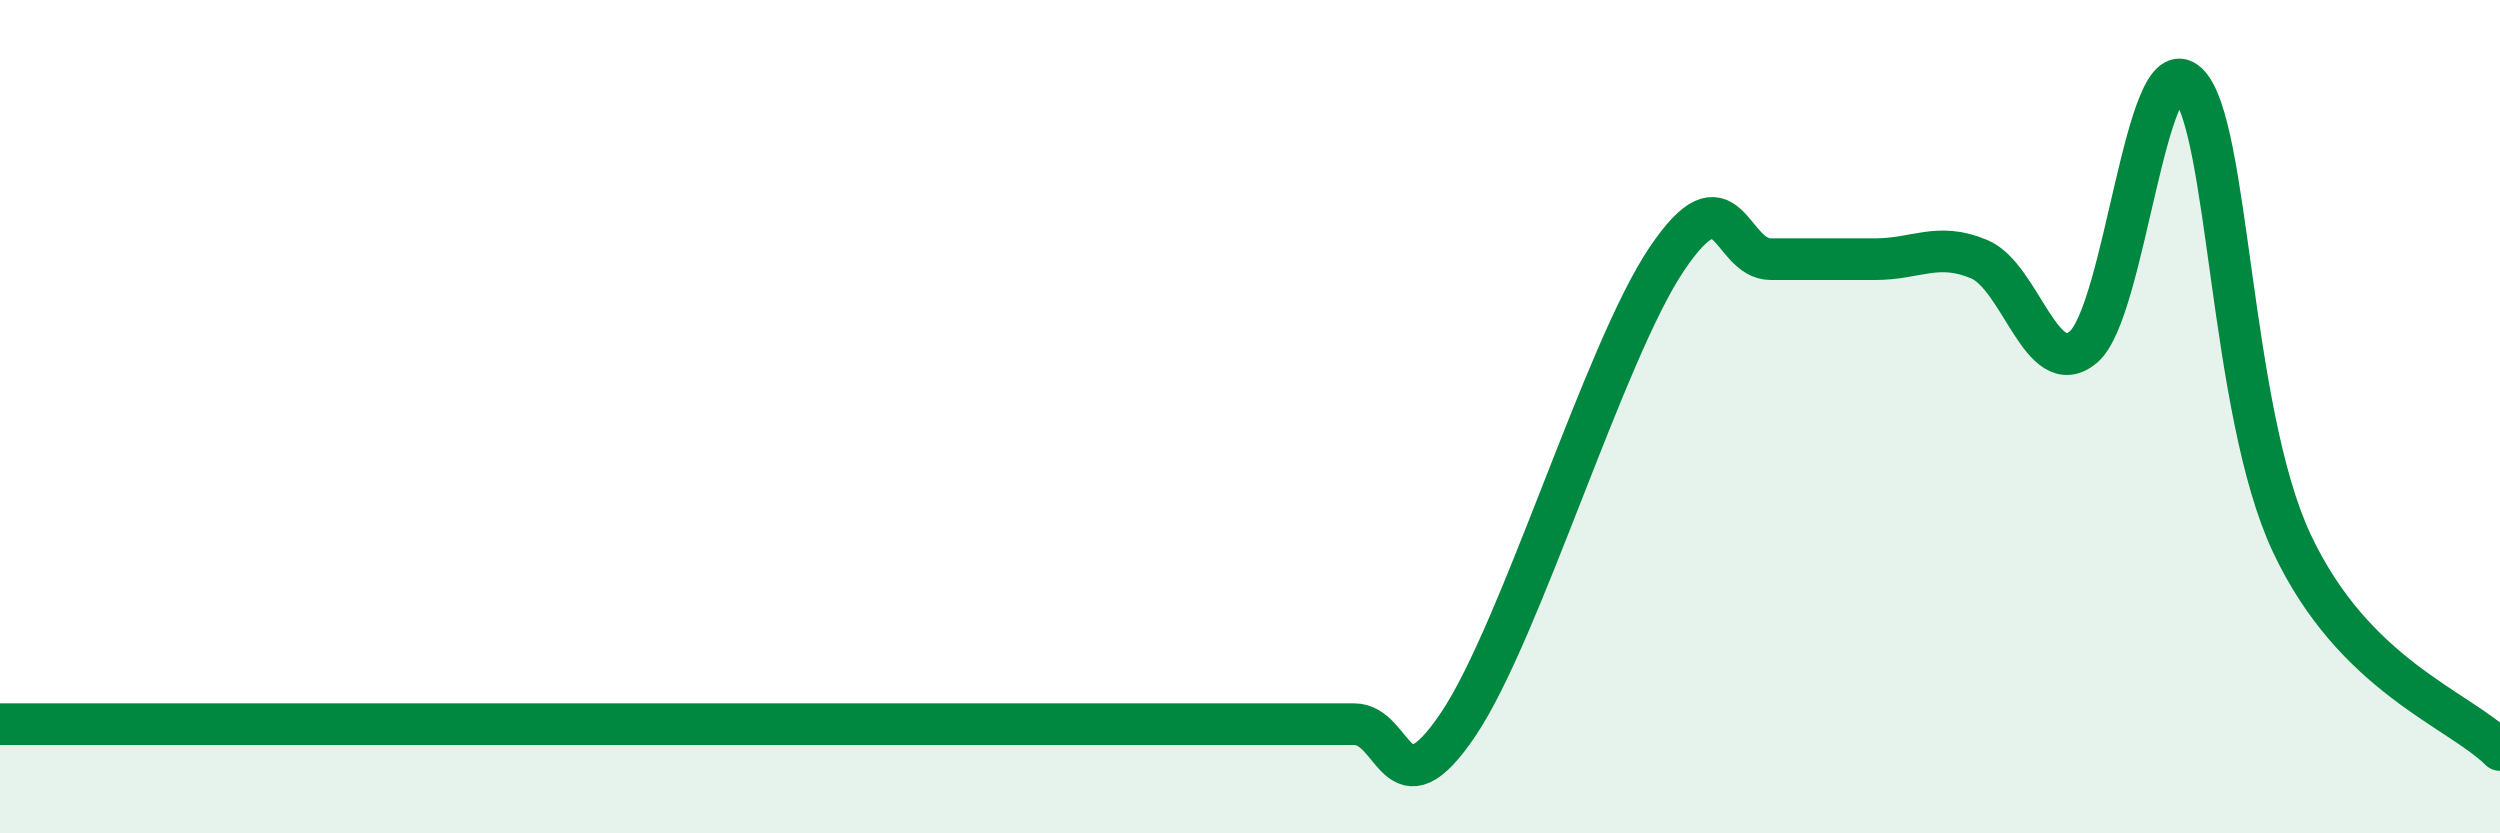 
    <svg width="60" height="20" viewBox="0 0 60 20" xmlns="http://www.w3.org/2000/svg">
      <path
        d="M 0,17.38 C 0.5,17.38 1.5,17.38 2.5,17.38 C 3.5,17.38 4,17.38 5,17.38 C 6,17.38 6.5,17.38 7.5,17.38 C 8.5,17.38 9,17.38 10,17.38 C 11,17.38 11.5,17.38 12.5,17.38 C 13.5,17.38 14,17.38 15,17.38 C 16,17.38 16.5,17.38 17.5,17.38 C 18.5,17.38 19,17.38 20,17.38 C 21,17.38 21.5,17.38 22.5,17.38 C 23.5,17.38 24,17.38 25,17.38 C 26,17.38 26.5,17.38 27.5,17.38 C 28.5,17.38 29,17.38 30,17.38 C 31,17.38 31.5,17.38 32.5,17.38 C 33.5,17.38 33.5,19.61 35,17.38 C 36.5,15.15 38.5,8.45 40,6.22 C 41.5,3.99 41.5,6.22 42.5,6.22 C 43.5,6.22 44,6.22 45,6.22 C 46,6.22 46.5,5.8 47.5,6.22 C 48.5,6.64 49,9.17 50,8.33 C 51,7.49 51.5,1.06 52.5,2 C 53.5,2.94 53.5,9.83 55,13.03 C 56.5,16.23 59,17.01 60,18L60 20L0 20Z"
        fill="#008740"
        opacity="0.1"
        stroke-linecap="round"
        stroke-linejoin="round"
      />
      <path
        d="M 0,17.38 C 0.5,17.38 1.5,17.38 2.5,17.38 C 3.5,17.38 4,17.38 5,17.38 C 6,17.38 6.5,17.38 7.5,17.38 C 8.5,17.38 9,17.38 10,17.38 C 11,17.38 11.5,17.38 12.5,17.38 C 13.5,17.38 14,17.38 15,17.38 C 16,17.38 16.5,17.38 17.5,17.38 C 18.5,17.38 19,17.38 20,17.38 C 21,17.38 21.5,17.38 22.5,17.38 C 23.5,17.38 24,17.38 25,17.38 C 26,17.38 26.5,17.38 27.5,17.38 C 28.5,17.38 29,17.38 30,17.38 C 31,17.38 31.5,17.38 32.5,17.38 C 33.5,17.38 33.5,19.61 35,17.38 C 36.5,15.15 38.5,8.45 40,6.22 C 41.5,3.99 41.5,6.22 42.5,6.22 C 43.5,6.22 44,6.22 45,6.22 C 46,6.22 46.5,5.8 47.5,6.22 C 48.5,6.64 49,9.17 50,8.33 C 51,7.49 51.5,1.06 52.5,2 C 53.5,2.94 53.5,9.83 55,13.03 C 56.5,16.23 59,17.01 60,18"
        stroke="#008740"
        stroke-width="1"
        fill="none"
        stroke-linecap="round"
        stroke-linejoin="round"
      />
    </svg>
  
